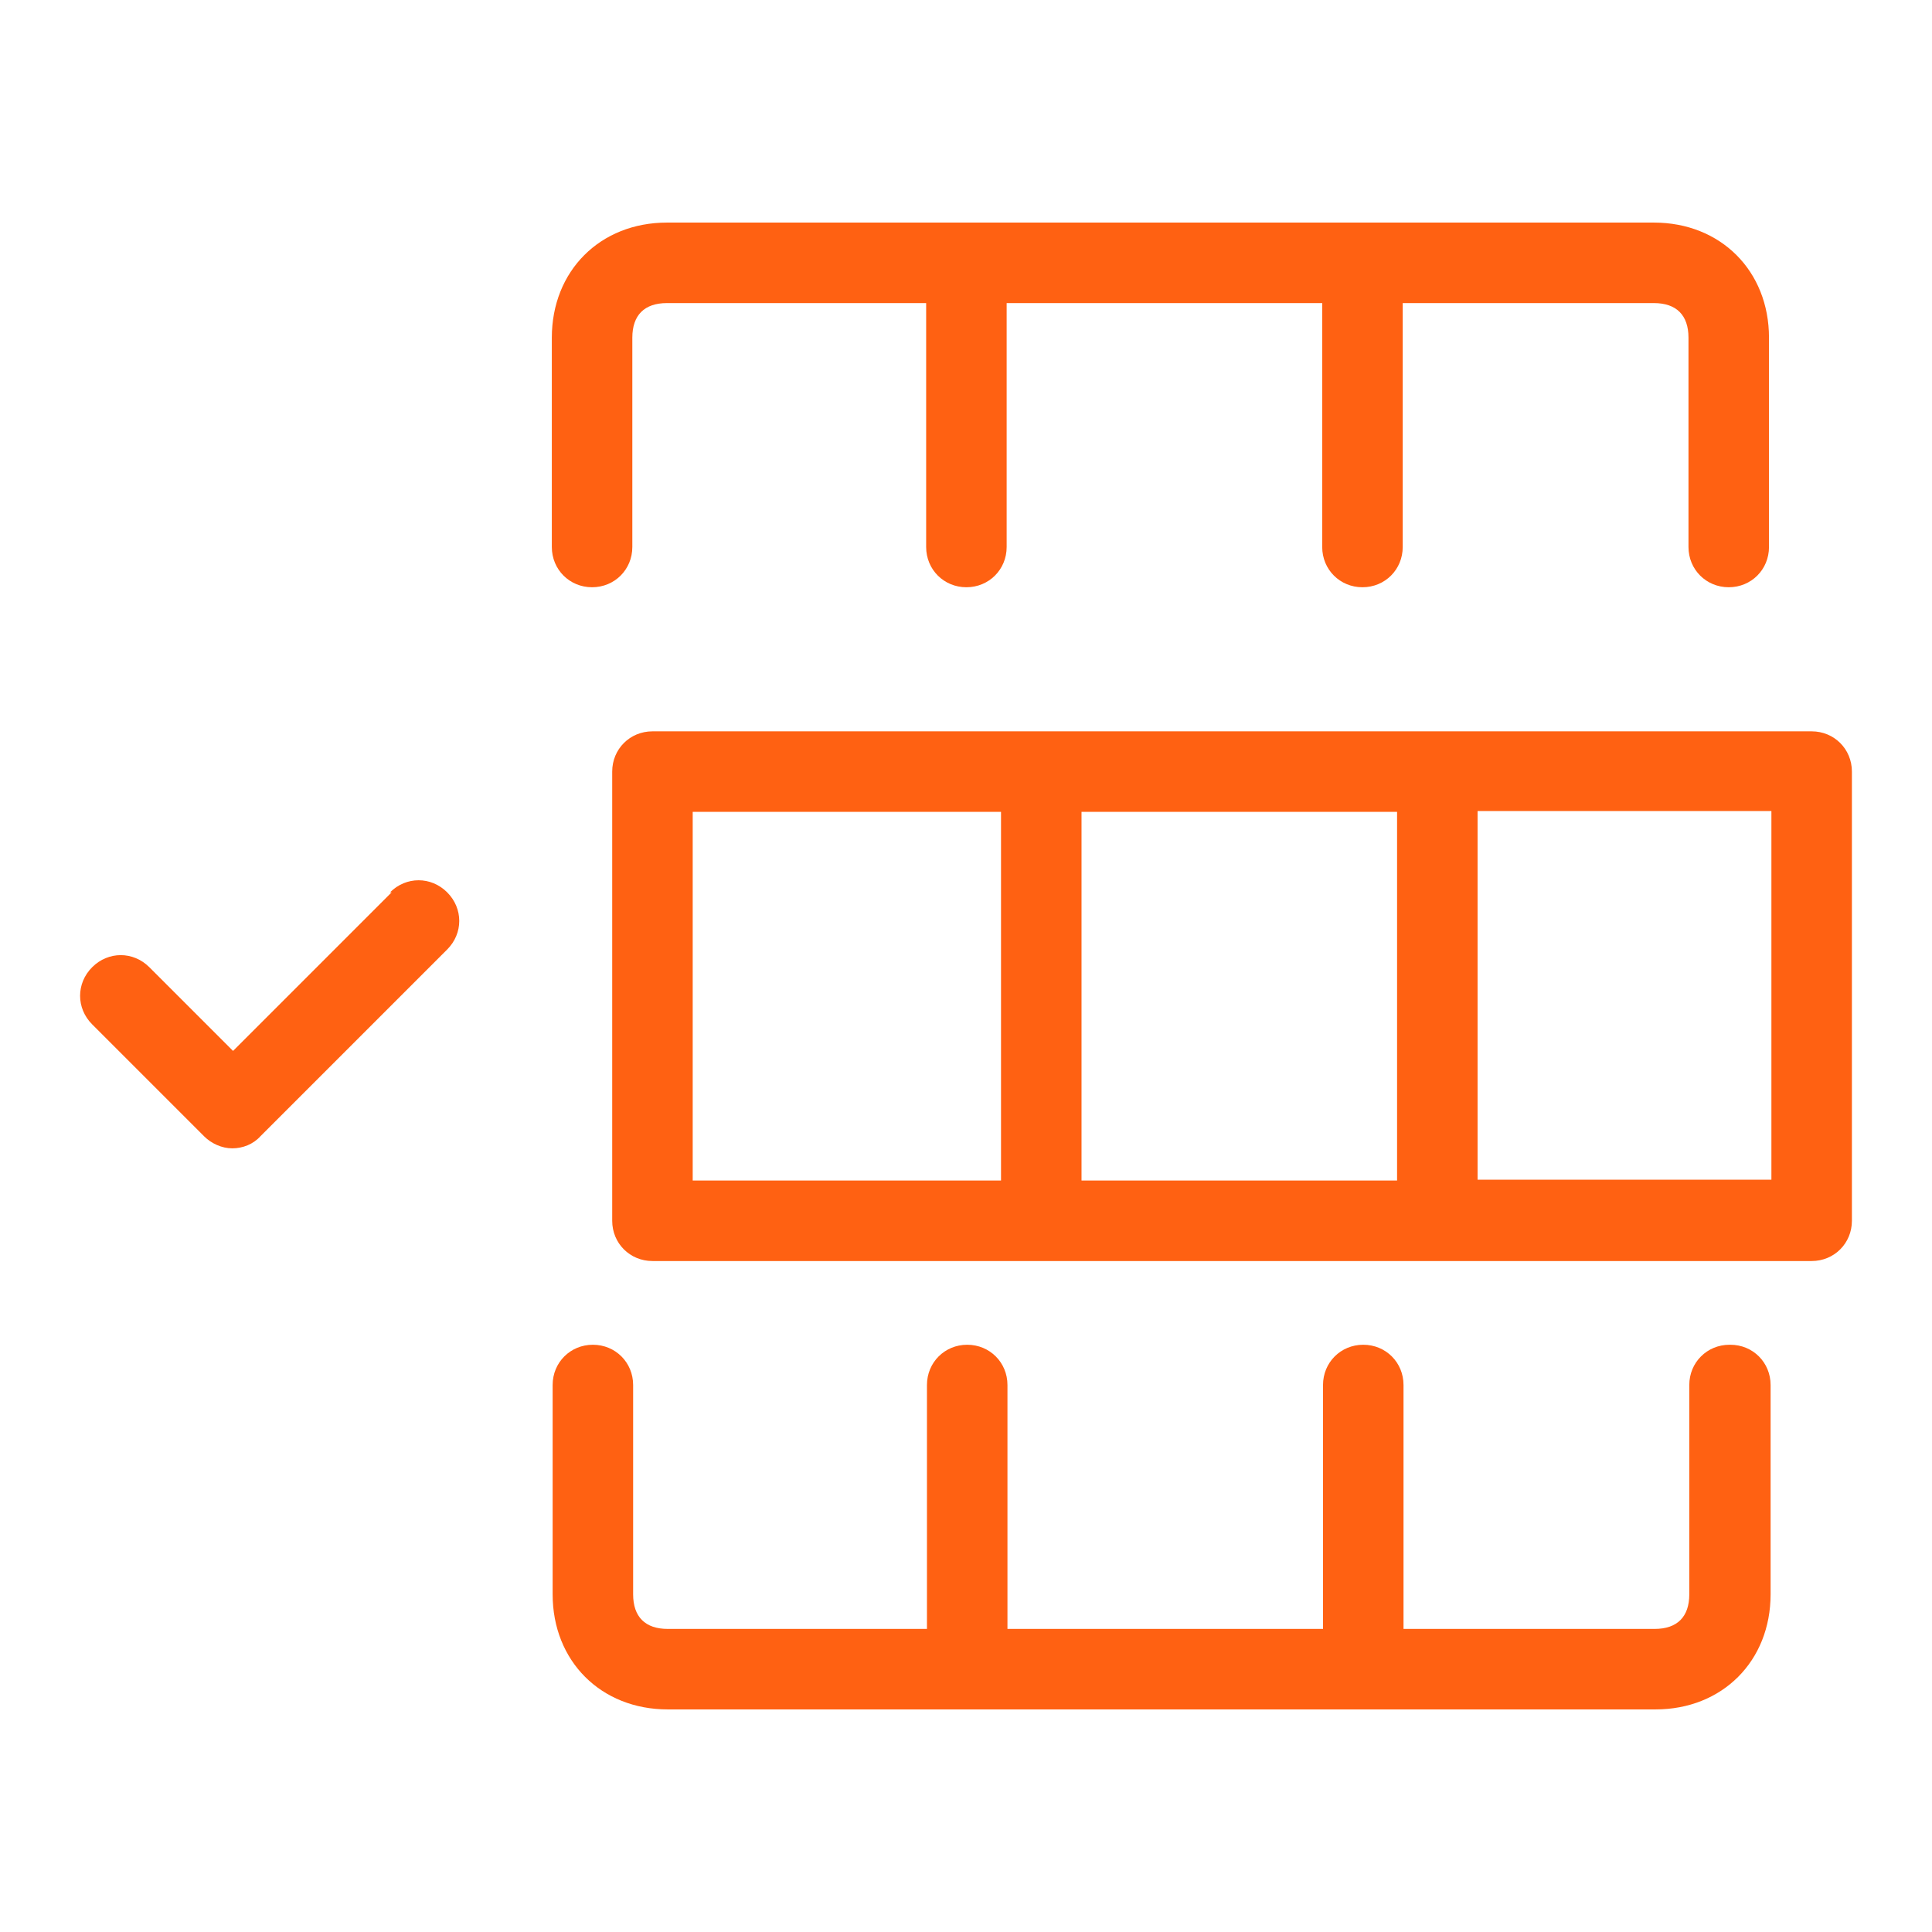 <svg width="24" height="24" viewBox="0 0 24 24" fill="none" xmlns="http://www.w3.org/2000/svg">
<path d="M22.505 9.085H8.105C7.825 9.085 7.605 9.305 7.605 9.585V15.165C7.605 15.445 7.825 15.665 8.105 15.665H22.505C22.785 15.665 23.005 15.445 23.005 15.165V9.585C23.005 9.305 22.785 9.085 22.505 9.085ZM17.355 10.085V14.665H13.435V10.085H17.355ZM8.605 10.085H12.435V14.665H8.605V10.085ZM22.005 14.655H18.355V10.075H22.005V14.655Z" fill="#FF6112"/>
<path d="M7.355 7.295C7.635 7.295 7.855 7.075 7.855 6.795V4.195C7.855 3.915 8.005 3.765 8.285 3.765H11.505V6.795C11.505 7.075 11.725 7.295 12.005 7.295C12.285 7.295 12.505 7.075 12.505 6.795V3.765H16.425V6.795C16.425 7.075 16.645 7.295 16.925 7.295C17.205 7.295 17.425 7.075 17.425 6.795V3.765H20.545C20.825 3.765 20.975 3.915 20.975 4.195V6.795C20.975 7.075 21.195 7.295 21.475 7.295C21.755 7.295 21.975 7.075 21.975 6.795V4.195C21.975 3.365 21.375 2.765 20.545 2.765H8.285C7.455 2.765 6.855 3.365 6.855 4.195V6.795C6.855 7.075 7.075 7.295 7.355 7.295Z" fill="#FF6112"/>
<path d="M21.485 16.705C21.205 16.705 20.985 16.925 20.985 17.205V19.805C20.985 20.085 20.835 20.235 20.555 20.235H17.435V17.205C17.435 16.925 17.215 16.705 16.935 16.705C16.655 16.705 16.435 16.925 16.435 17.205V20.235H12.515V17.205C12.515 16.925 12.295 16.705 12.015 16.705C11.735 16.705 11.515 16.925 11.515 17.205V20.235H8.295C8.015 20.235 7.865 20.085 7.865 19.805V17.205C7.865 16.925 7.645 16.705 7.365 16.705C7.085 16.705 6.865 16.925 6.865 17.205V19.805C6.865 20.635 7.465 21.235 8.295 21.235H20.565C21.395 21.235 21.995 20.635 21.995 19.805V17.205C21.995 16.925 21.775 16.705 21.495 16.705H21.485Z" fill="#FF6112"/>
<path d="M4.865 11.085L2.895 13.055L1.855 12.015C1.655 11.815 1.345 11.815 1.145 12.015C0.945 12.215 0.945 12.525 1.145 12.725L2.535 14.115C2.625 14.205 2.755 14.265 2.885 14.265C3.015 14.265 3.145 14.215 3.235 14.115L5.555 11.795C5.755 11.595 5.755 11.285 5.555 11.085C5.355 10.885 5.045 10.885 4.845 11.085H4.865Z" fill="#FF6112"/>
</svg>
